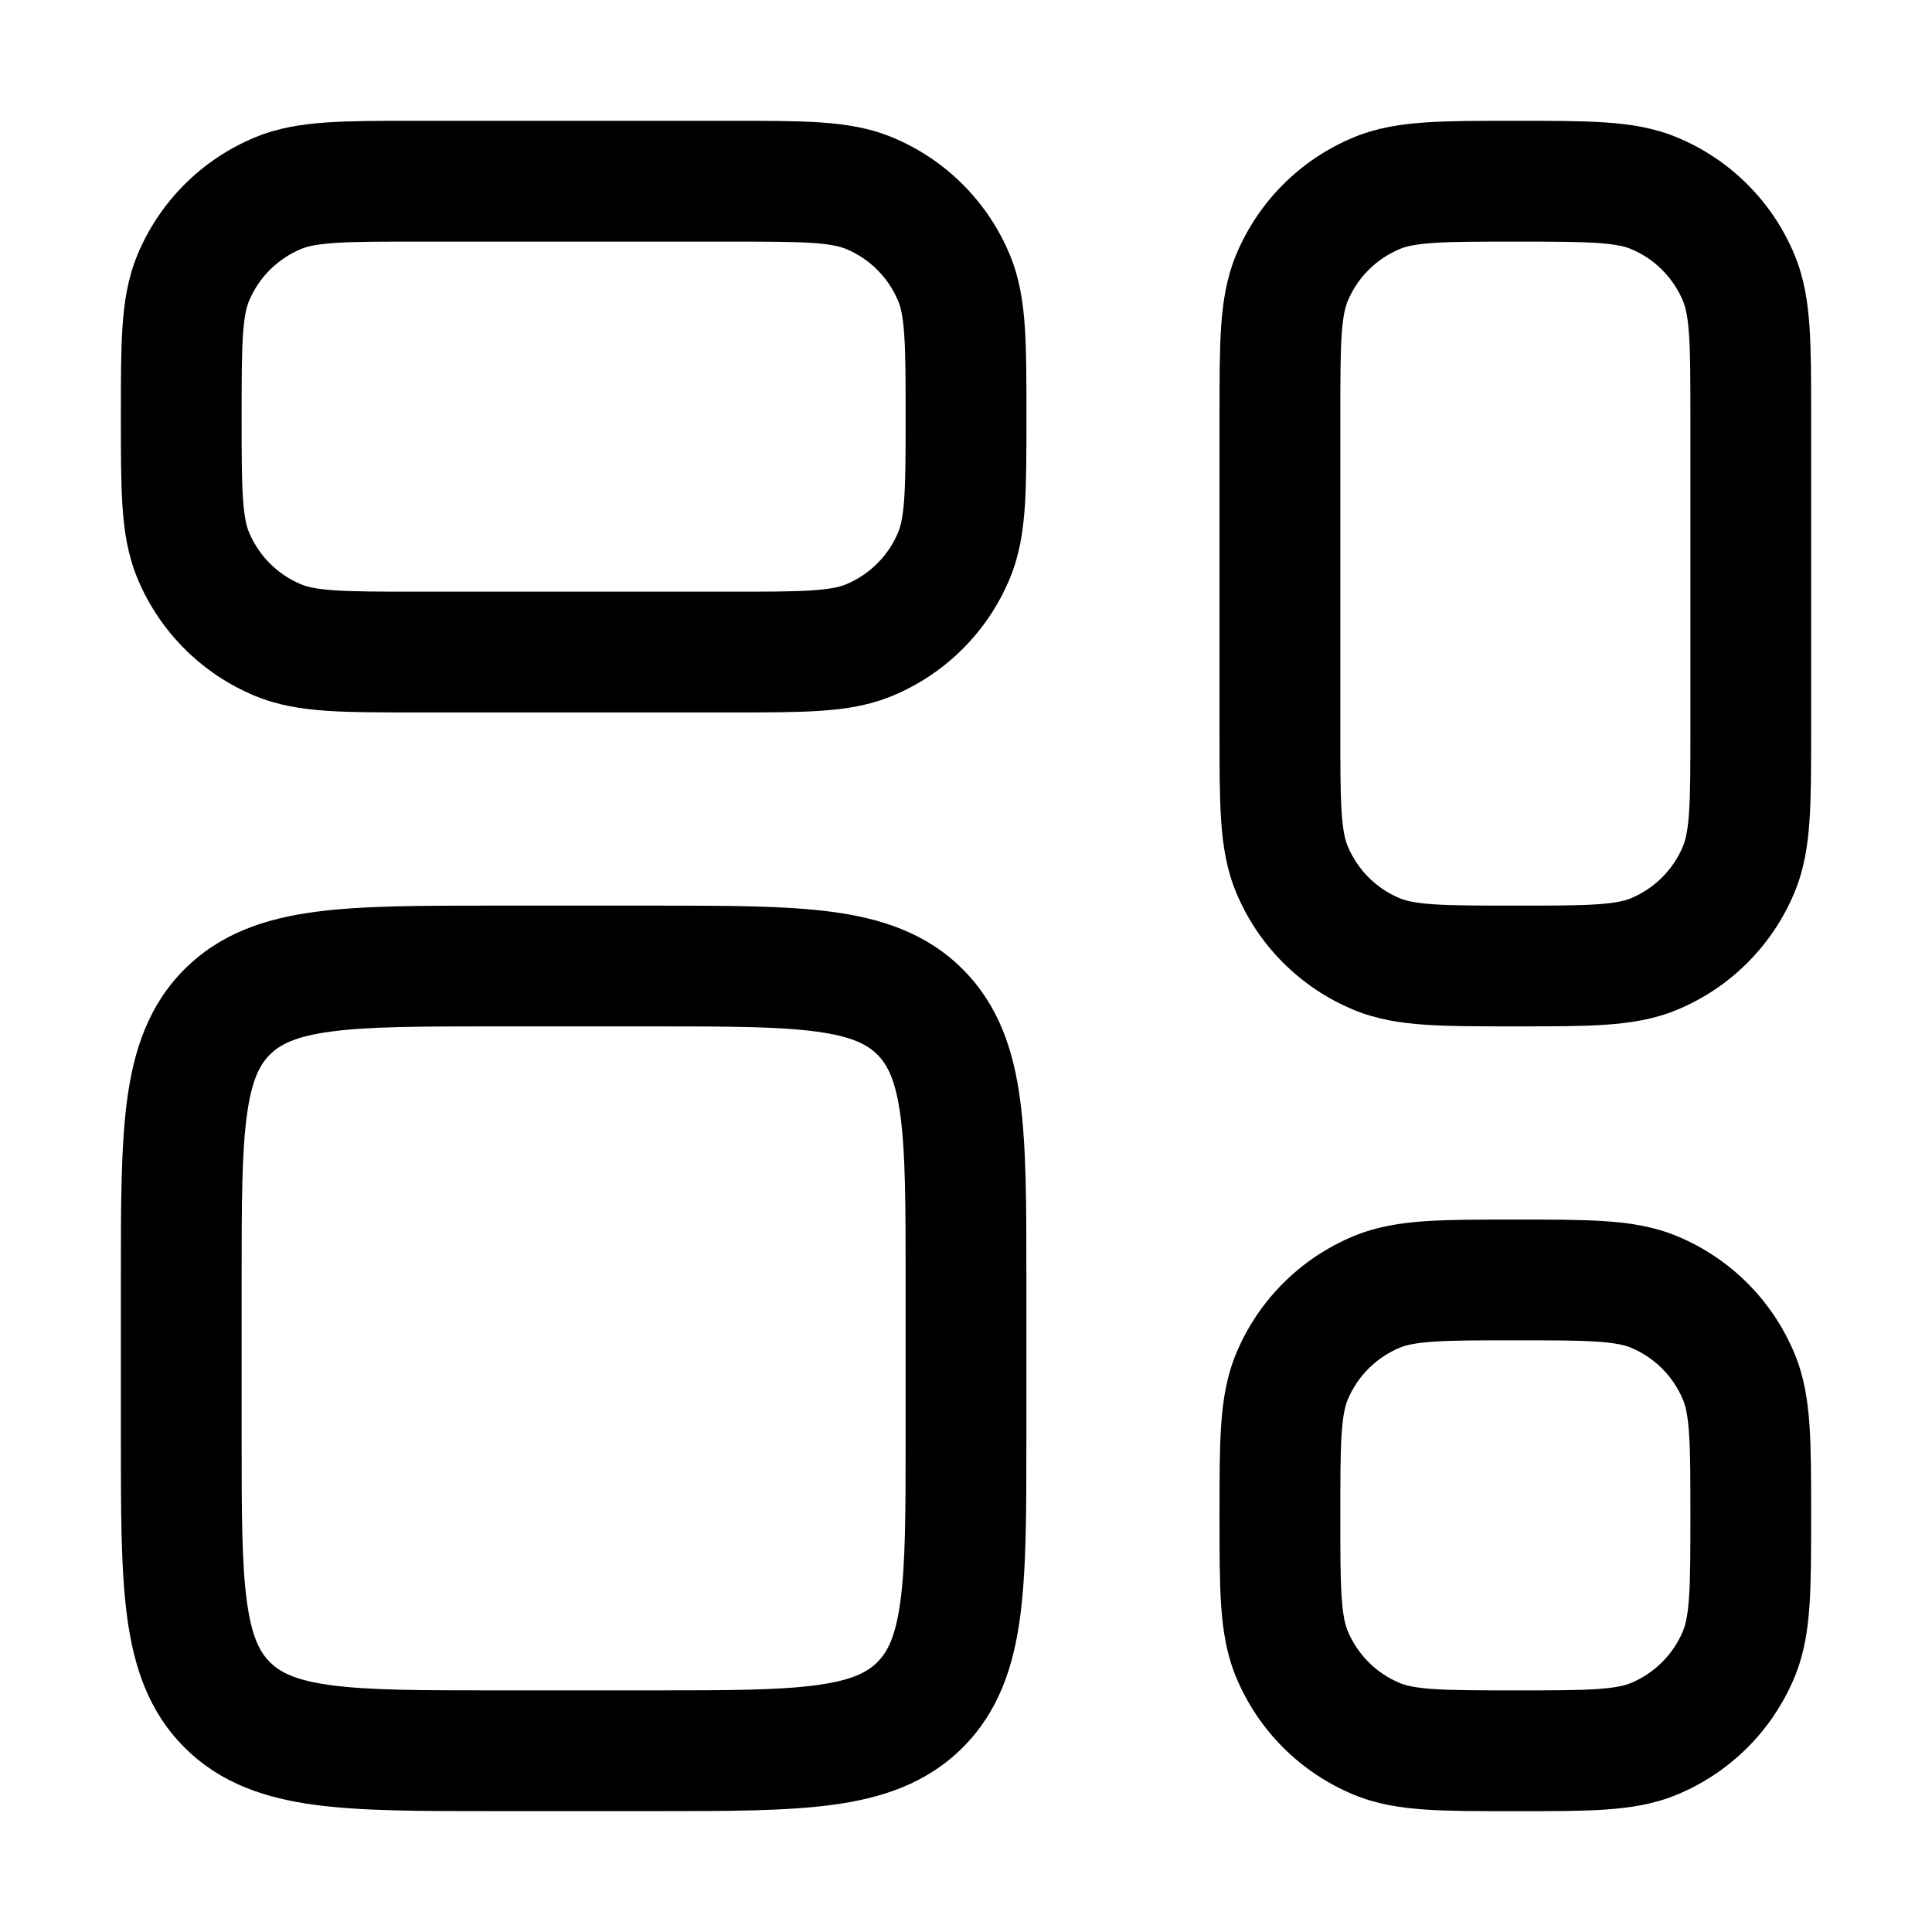 <!-- Generated by weiling.cn -->
<svg version="1.1" xmlns="http://www.w3.org/2000/svg" width="32" height="32" viewBox="0 0 32 32">
<path fill="currentColor" d="M25.099 2.001h-0.034c-0.577 0-1.060-0-1.457 0.027-0.413 0.028-0.806 0.089-1.187 0.247-0.882 0.365-1.583 1.066-1.948 1.948-0.158 0.381-0.219 0.773-0.247 1.187-0.027 0.397-0.027 0.88-0.027 1.457v5.267c0 0.577 0 1.060 0.027 1.457 0.028 0.413 0.089 0.806 0.247 1.187 0.365 0.882 1.066 1.583 1.948 1.948 0.381 0.158 0.773 0.219 1.187 0.247 0.397 0.027 0.88 0.027 1.457 0.027h0.067c0.577 0 1.060 0 1.457-0.027 0.413-0.028 0.806-0.089 1.187-0.247 0.882-0.365 1.583-1.066 1.948-1.948 0.158-0.381 0.219-0.773 0.247-1.187 0.027-0.397 0.027-0.88 0.027-1.457v-5.267c0-0.577 0-1.060-0.027-1.457-0.028-0.413-0.089-0.806-0.247-1.187-0.365-0.882-1.066-1.583-1.948-1.948-0.381-0.158-0.773-0.219-1.187-0.247-0.397-0.027-0.88-0.027-1.457-0.027v0h-0.034zM23.187 4.123c0.097-0.040 0.246-0.078 0.558-0.099 0.321-0.022 0.735-0.022 1.354-0.022s1.034 0.001 1.354 0.022c0.312 0.021 0.461 0.059 0.558 0.099 0.392 0.162 0.703 0.474 0.866 0.866 0.040 0.097 0.078 0.246 0.099 0.558 0.022 0.321 0.022 0.735 0.022 1.354v5.2c0 0.619-0 1.034-0.022 1.354-0.021 0.312-0.059 0.461-0.099 0.558-0.162 0.392-0.474 0.703-0.866 0.866-0.097 0.040-0.246 0.078-0.558 0.099-0.321 0.022-0.735 0.022-1.354 0.022s-1.034-0.001-1.354-0.022c-0.312-0.021-0.461-0.059-0.558-0.099-0.392-0.162-0.703-0.474-0.866-0.866-0.040-0.097-0.078-0.246-0.099-0.558-0.022-0.321-0.022-0.735-0.022-1.354v-5.199c0-0.619 0.001-1.034 0.022-1.354 0.021-0.312 0.059-0.461 0.099-0.558 0.162-0.392 0.474-0.703 0.866-0.866zM25.099 20.2h-0.034c-0.577 0-1.060-0-1.457 0.027-0.413 0.028-0.806 0.089-1.187 0.247-0.882 0.365-1.583 1.066-1.948 1.948-0.158 0.381-0.219 0.773-0.247 1.187-0.027 0.397-0.027 0.88-0.027 1.457v0.067c0 0.577 0 1.060 0.027 1.457 0.028 0.413 0.089 0.806 0.247 1.187 0.365 0.882 1.066 1.583 1.948 1.948 0.381 0.158 0.773 0.219 1.187 0.247 0.397 0.027 0.88 0.027 1.457 0.027h0.067c0.577 0 1.060 0 1.457-0.027 0.413-0.028 0.806-0.089 1.187-0.247 0.882-0.365 1.583-1.066 1.948-1.948 0.158-0.381 0.219-0.773 0.247-1.187 0.027-0.397 0.027-0.88 0.027-1.457v-0.067c0-0.577 0-1.060-0.027-1.457-0.028-0.413-0.089-0.806-0.247-1.187-0.365-0.882-1.066-1.583-1.948-1.948-0.381-0.158-0.773-0.219-1.187-0.247-0.397-0.027-0.88-0.027-1.457-0.027h-0.034zM23.187 22.321c0.097-0.040 0.246-0.078 0.558-0.099 0.321-0.022 0.735-0.022 1.354-0.022s1.034 0 1.354 0.022c0.312 0.021 0.461 0.059 0.558 0.099 0.392 0.162 0.703 0.474 0.866 0.866 0.040 0.097 0.078 0.246 0.099 0.558 0.022 0.321 0.022 0.735 0.022 1.354s-0 1.034-0.022 1.354c-0.021 0.312-0.059 0.461-0.099 0.558-0.162 0.392-0.474 0.703-0.866 0.866-0.097 0.040-0.246 0.078-0.558 0.099-0.321 0.022-0.735 0.022-1.354 0.022s-1.034-0.001-1.354-0.022c-0.312-0.021-0.461-0.059-0.558-0.099-0.392-0.162-0.703-0.474-0.866-0.866-0.040-0.097-0.078-0.246-0.099-0.558-0.022-0.321-0.022-0.735-0.022-1.354s0.001-1.034 0.022-1.354c0.021-0.312 0.059-0.461 0.099-0.558 0.162-0.392 0.474-0.703 0.866-0.866zM8.132 15h2.738c1.167 0 2.142-0 2.917 0.104 0.819 0.11 1.562 0.353 2.159 0.95s0.84 1.34 0.95 2.159c0.104 0.775 0.104 1.75 0.104 2.917v2.738c0 1.167 0 2.142-0.104 2.917-0.11 0.819-0.353 1.562-0.95 2.159s-1.34 0.84-2.159 0.95c-0.775 0.104-1.75 0.104-2.917 0.104h-2.738c-1.167 0-2.142 0-2.917-0.104-0.819-0.11-1.562-0.353-2.159-0.95s-0.84-1.34-0.95-2.159c-0.104-0.775-0.104-1.75-0.104-2.917v0-2.738c-0-1.167-0-2.142 0.104-2.917 0.11-0.819 0.353-1.562 0.95-2.159s1.34-0.84 2.159-0.95c0.775-0.104 1.75-0.104 2.917-0.104zM5.482 17.086c-0.597 0.080-0.848 0.218-1.012 0.382s-0.302 0.414-0.382 1.012c-0.084 0.626-0.086 1.466-0.086 2.719v2.6c0 1.254 0.002 2.094 0.086 2.719 0.080 0.597 0.218 0.848 0.382 1.012s0.415 0.302 1.012 0.382c0.626 0.084 1.466 0.086 2.719 0.086h2.6c1.254 0 2.094-0.002 2.719-0.086 0.597-0.080 0.848-0.218 1.012-0.382s0.302-0.414 0.382-1.012c0.084-0.626 0.086-1.466 0.086-2.719v-2.6c0-1.254-0.002-2.094-0.086-2.719-0.080-0.597-0.218-0.848-0.382-1.012s-0.415-0.302-1.012-0.382c-0.626-0.084-1.466-0.086-2.719-0.086h-2.6c-1.254 0-2.094 0.002-2.719 0.086zM6.902 2.001h-0.034c-0.577 0-1.060-0-1.457 0.027-0.413 0.028-0.806 0.089-1.187 0.247-0.882 0.365-1.583 1.066-1.948 1.948-0.158 0.381-0.219 0.773-0.247 1.187-0.027 0.397-0.027 0.88-0.027 1.457v0.067c0 0.577-0 1.060 0.027 1.457 0.028 0.413 0.089 0.806 0.247 1.187 0.365 0.882 1.066 1.583 1.948 1.948 0.381 0.158 0.773 0.219 1.187 0.247 0.397 0.027 0.88 0.027 1.457 0.027h5.267c0.577 0 1.060 0 1.457-0.027 0.413-0.028 0.806-0.089 1.187-0.247 0.882-0.365 1.583-1.066 1.948-1.948 0.158-0.381 0.219-0.773 0.247-1.187 0.027-0.397 0.027-0.88 0.027-1.457v-0.067c0-0.577 0-1.060-0.027-1.457-0.028-0.413-0.089-0.806-0.247-1.187-0.365-0.882-1.066-1.583-1.948-1.948-0.381-0.158-0.774-0.219-1.187-0.247-0.397-0.027-0.88-0.027-1.457-0.027v0h-5.233zM4.989 4.123c0.097-0.040 0.246-0.078 0.558-0.099 0.321-0.022 0.735-0.022 1.354-0.022h5.199c0.619 0 1.034 0.001 1.354 0.022 0.312 0.021 0.461 0.059 0.558 0.099 0.392 0.162 0.703 0.474 0.866 0.866 0.040 0.097 0.078 0.246 0.099 0.558 0.022 0.321 0.023 0.735 0.023 1.354s-0.001 1.034-0.023 1.354c-0.021 0.312-0.059 0.461-0.099 0.558-0.162 0.392-0.474 0.703-0.866 0.866-0.097 0.040-0.246 0.078-0.558 0.099-0.321 0.022-0.735 0.022-1.354 0.022h-5.199c-0.619 0-1.034-0.001-1.354-0.022-0.312-0.021-0.461-0.059-0.558-0.099-0.392-0.162-0.703-0.474-0.866-0.866-0.040-0.097-0.078-0.246-0.099-0.558-0.022-0.321-0.022-0.735-0.022-1.354s0.001-1.034 0.022-1.354c0.021-0.312 0.059-0.461 0.099-0.558 0.162-0.392 0.474-0.703 0.866-0.866z"></path>
</svg>
